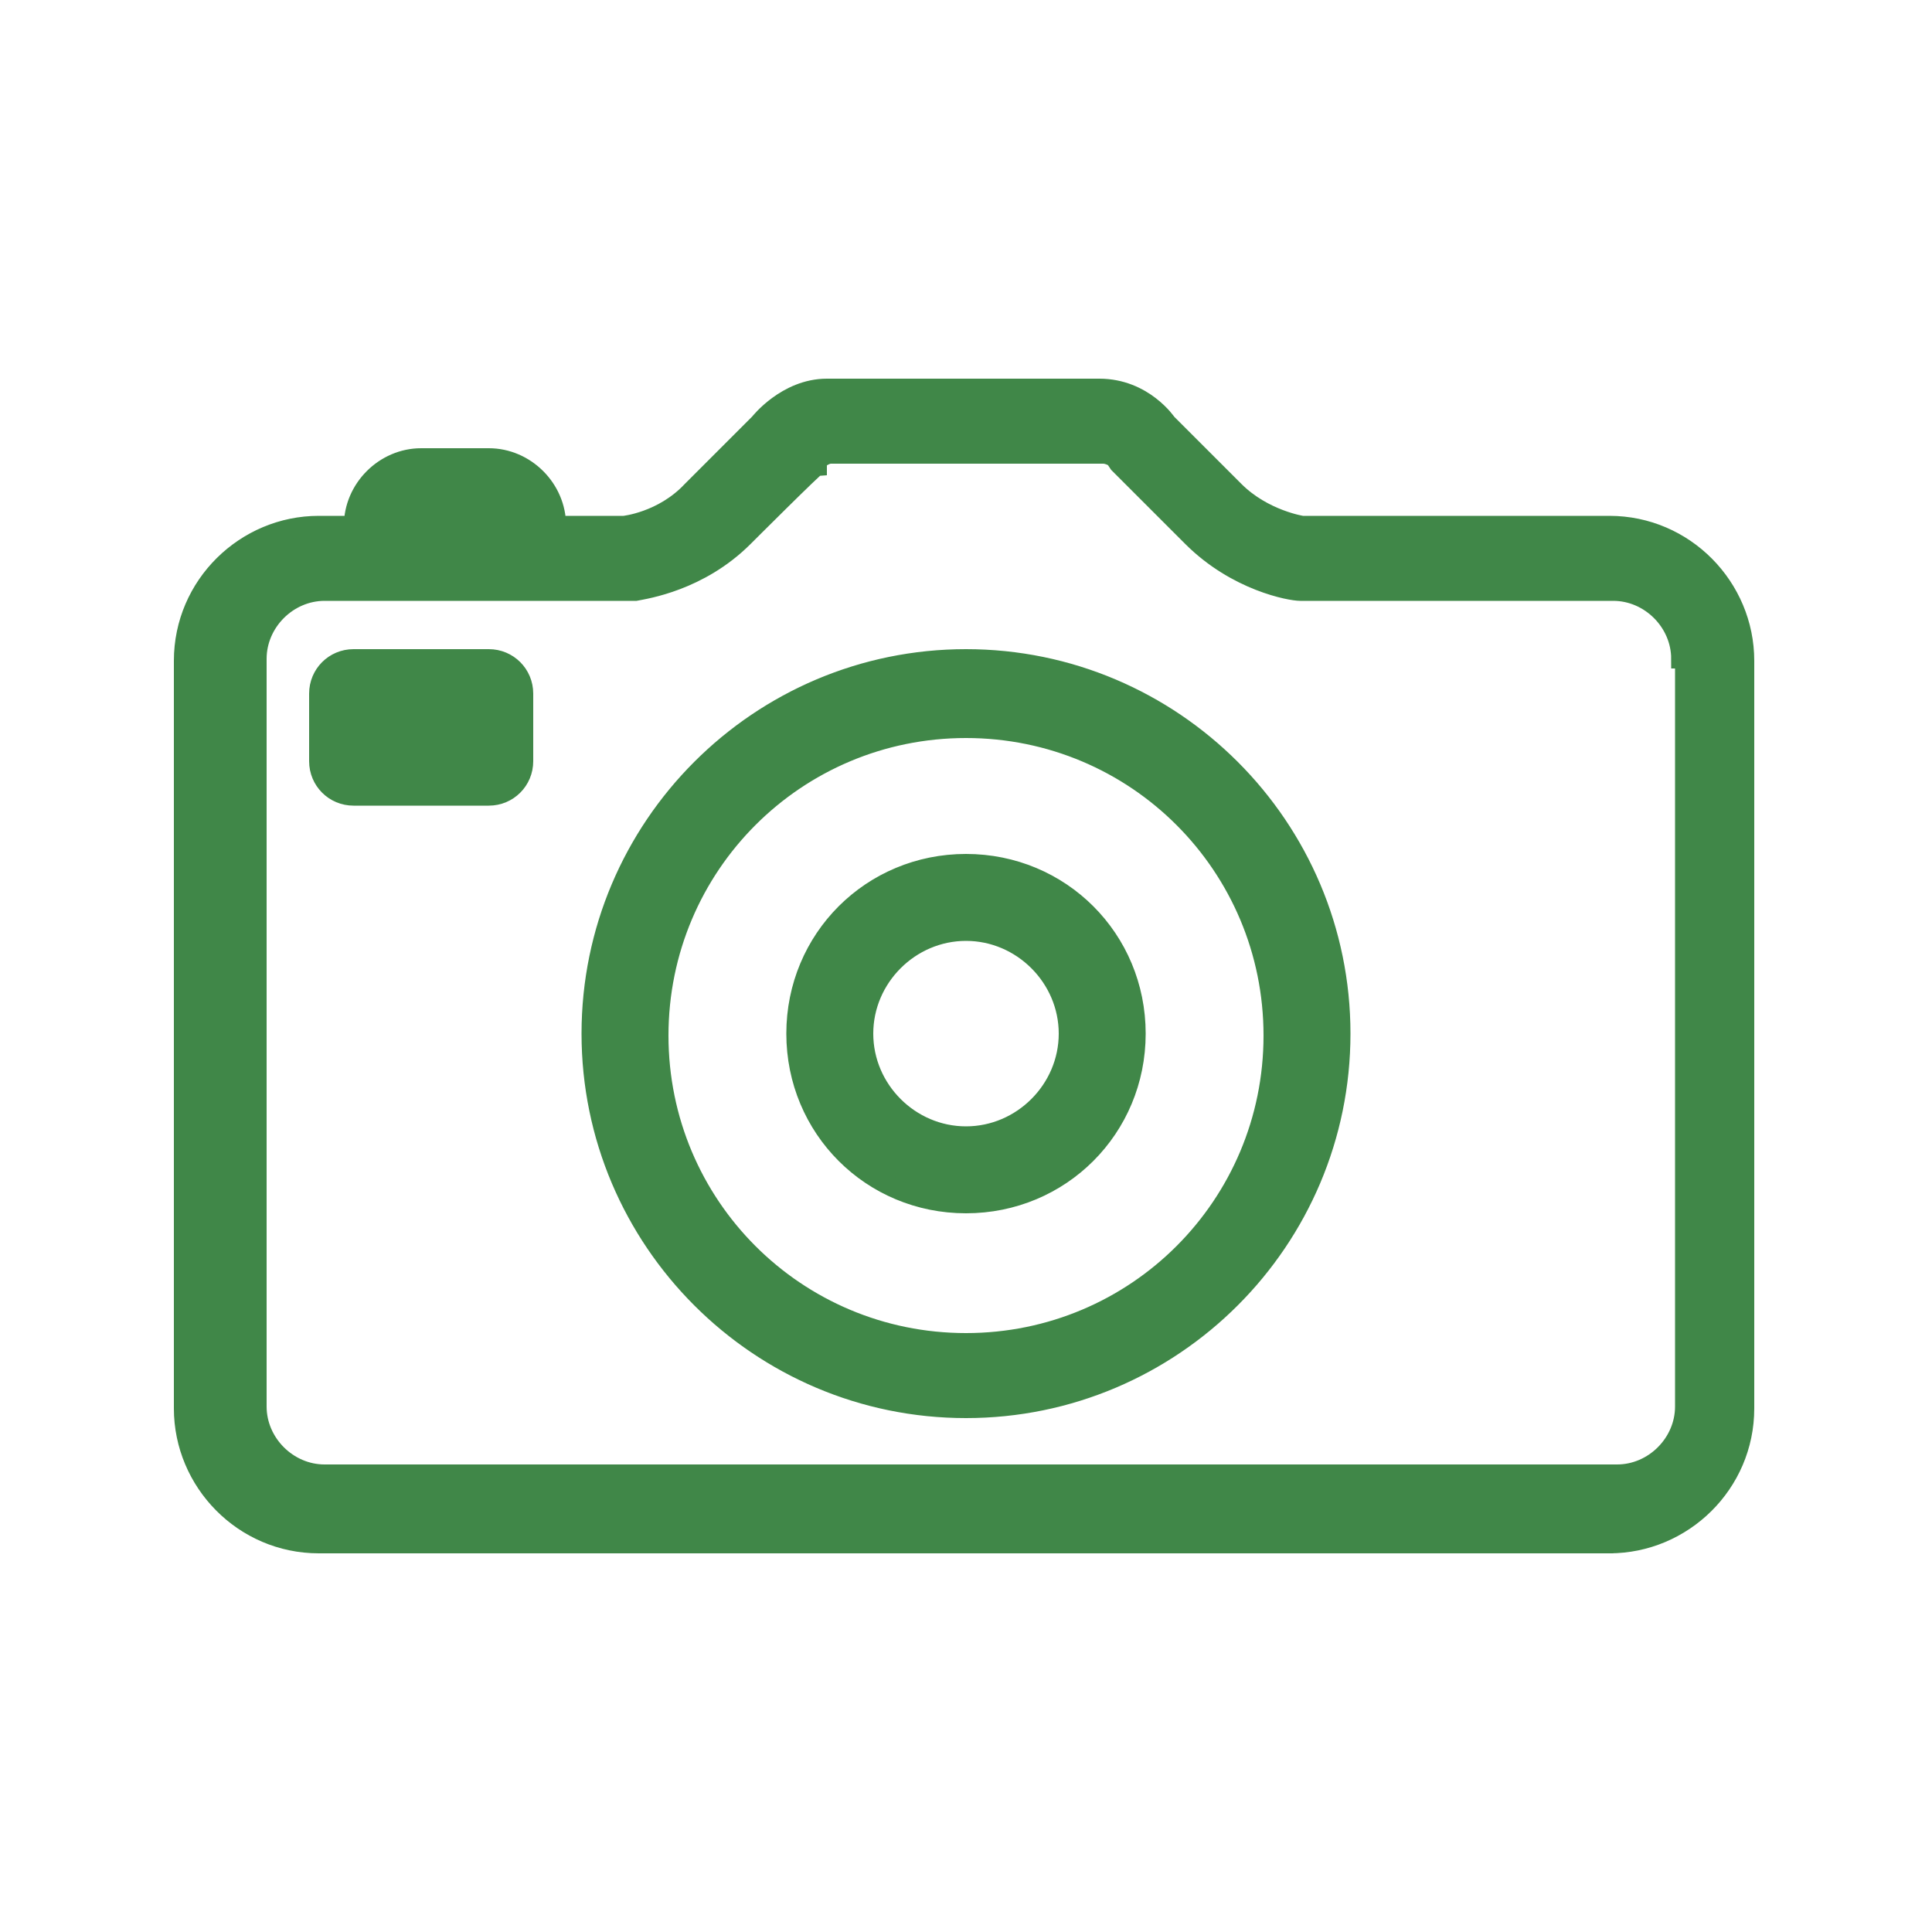 <?xml version="1.0" encoding="UTF-8"?>
<svg id="Layer_1" xmlns="http://www.w3.org/2000/svg" version="1.1" viewBox="0 0 100 100">
  <!-- Generator: Adobe Illustrator 29.0.0, SVG Export Plug-In . SVG Version: 2.1.0 Build 186)  -->
  <defs>
    <style>
      .st0 {
        fill: #408748;
        fill-rule: evenodd;
        stroke: #408748;
        stroke-miterlimit: 10;
      }
    </style>
  </defs>
  <path class="st0" d="M83.5,79.9H16.5c-3.9,0-7-3.2-7-7v-38.7c0-3.9,3.2-7,7-7h1.8c0-1.9,1.6-3.5,3.5-3.5h3.5c1.9,0,3.5,1.6,3.5,3.5h3.5s2-.2,3.5-1.8l3.5-3.5s1.4-1.8,3.5-1.8h14.1c2.3,0,3.5,1.8,3.5,1.8l3.5,3.5c1.5,1.5,3.5,1.8,3.5,1.8h15.9c3.9,0,7,3.2,7,7v38.7c0,3.9-3.2,7-7,7ZM87,34.1c0-1.9-1.6-3.5-3.5-3.5h-16.2c-.5,0-3.3-.5-5.6-2.8l-3.8-3.8-.2-.3s-.3-.2-.6-.2h-14.1c-.3,0-.7.3-.7.4v.2c-.1,0-3.8,3.7-3.8,3.7-2.3,2.3-5.1,2.7-5.6,2.8h-7.3s0,0-.1,0h-3.5s0,0,0,0h-5.2c-1.9,0-3.5,1.6-3.5,3.5v38.7c0,1.9,1.6,3.5,3.5,3.5h66.9c1.9,0,3.5-1.6,3.5-3.5v-38.7ZM50,72.9c-10.7,0-19.4-8.7-19.4-19.4s8.7-19.4,19.4-19.4,19.4,8.7,19.4,19.4-8.7,19.4-19.4,19.4ZM50,37.7c-8.8,0-15.9,7.1-15.9,15.9s7.1,15.9,15.9,15.9,15.9-7.1,15.9-15.9-7.1-15.9-15.9-15.9ZM50,62.3c-4.9,0-8.8-3.9-8.8-8.8s3.9-8.8,8.8-8.8,8.8,3.9,8.8,8.8-3.9,8.8-8.8,8.8ZM50,48.2c-2.9,0-5.3,2.4-5.3,5.3s2.4,5.3,5.3,5.3,5.3-2.4,5.3-5.3-2.4-5.3-5.3-5.3ZM25.3,41.2h-7c-1,0-1.8-.8-1.8-1.8v-3.5c0-1,.8-1.8,1.8-1.8h7c1,0,1.8.8,1.8,1.8v3.5c0,1-.8,1.8-1.8,1.8Z"/>
</svg>